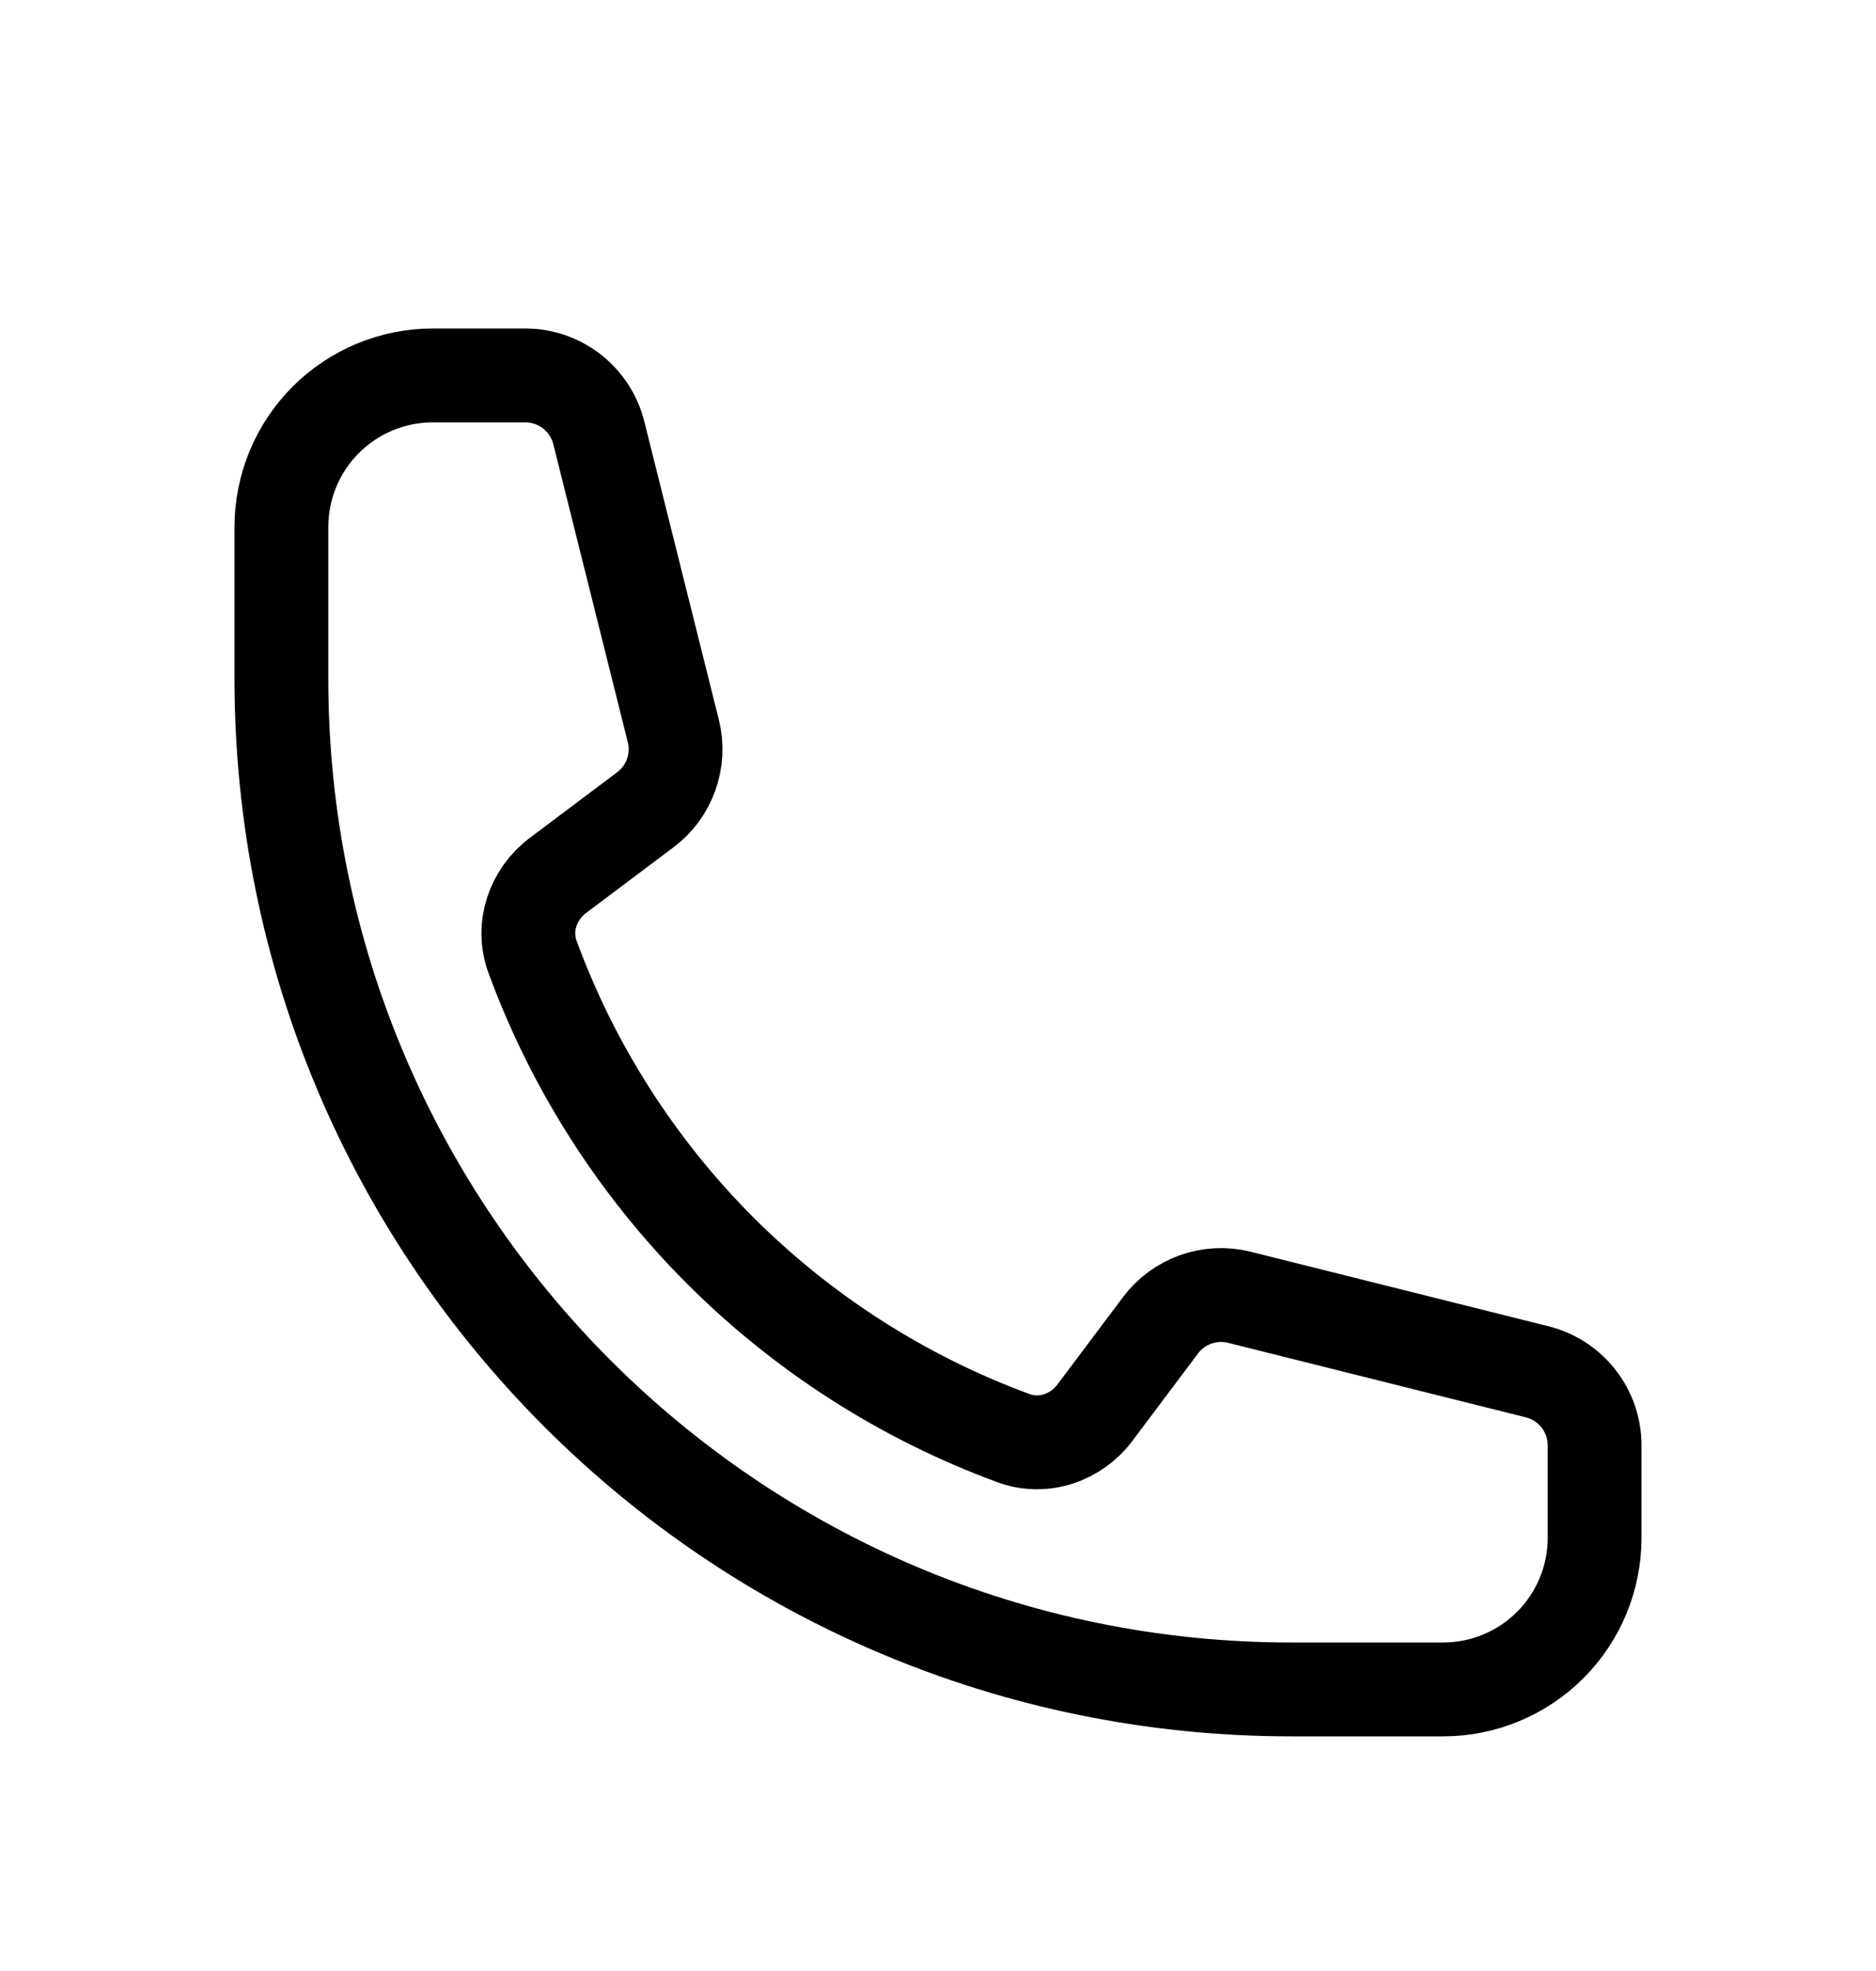 <svg width="20" height="21" viewBox="0 0 20 21" fill="none" xmlns="http://www.w3.org/2000/svg">
<path d="M3 7.231C3 13.178 7.822 18 13.769 18H15.385C15.813 18 16.224 17.83 16.527 17.527C16.83 17.224 17 16.813 17 16.385V15.4C17 15.029 16.748 14.706 16.388 14.616L13.213 13.822C12.897 13.743 12.565 13.862 12.371 14.122L11.674 15.05C11.472 15.32 11.122 15.439 10.806 15.323C9.63 14.891 8.563 14.208 7.677 13.323C6.792 12.437 6.109 11.37 5.677 10.194C5.561 9.878 5.68 9.528 5.95 9.326L6.878 8.629C7.139 8.435 7.257 8.102 7.178 7.787L6.384 4.612C6.34 4.437 6.239 4.282 6.097 4.171C5.955 4.06 5.78 4 5.6 4H4.615C4.187 4 3.776 4.17 3.473 4.473C3.17 4.776 3 5.187 3 5.615V7.231Z" stroke="black" stroke-linecap="round" stroke-linejoin="round"/>
</svg>
